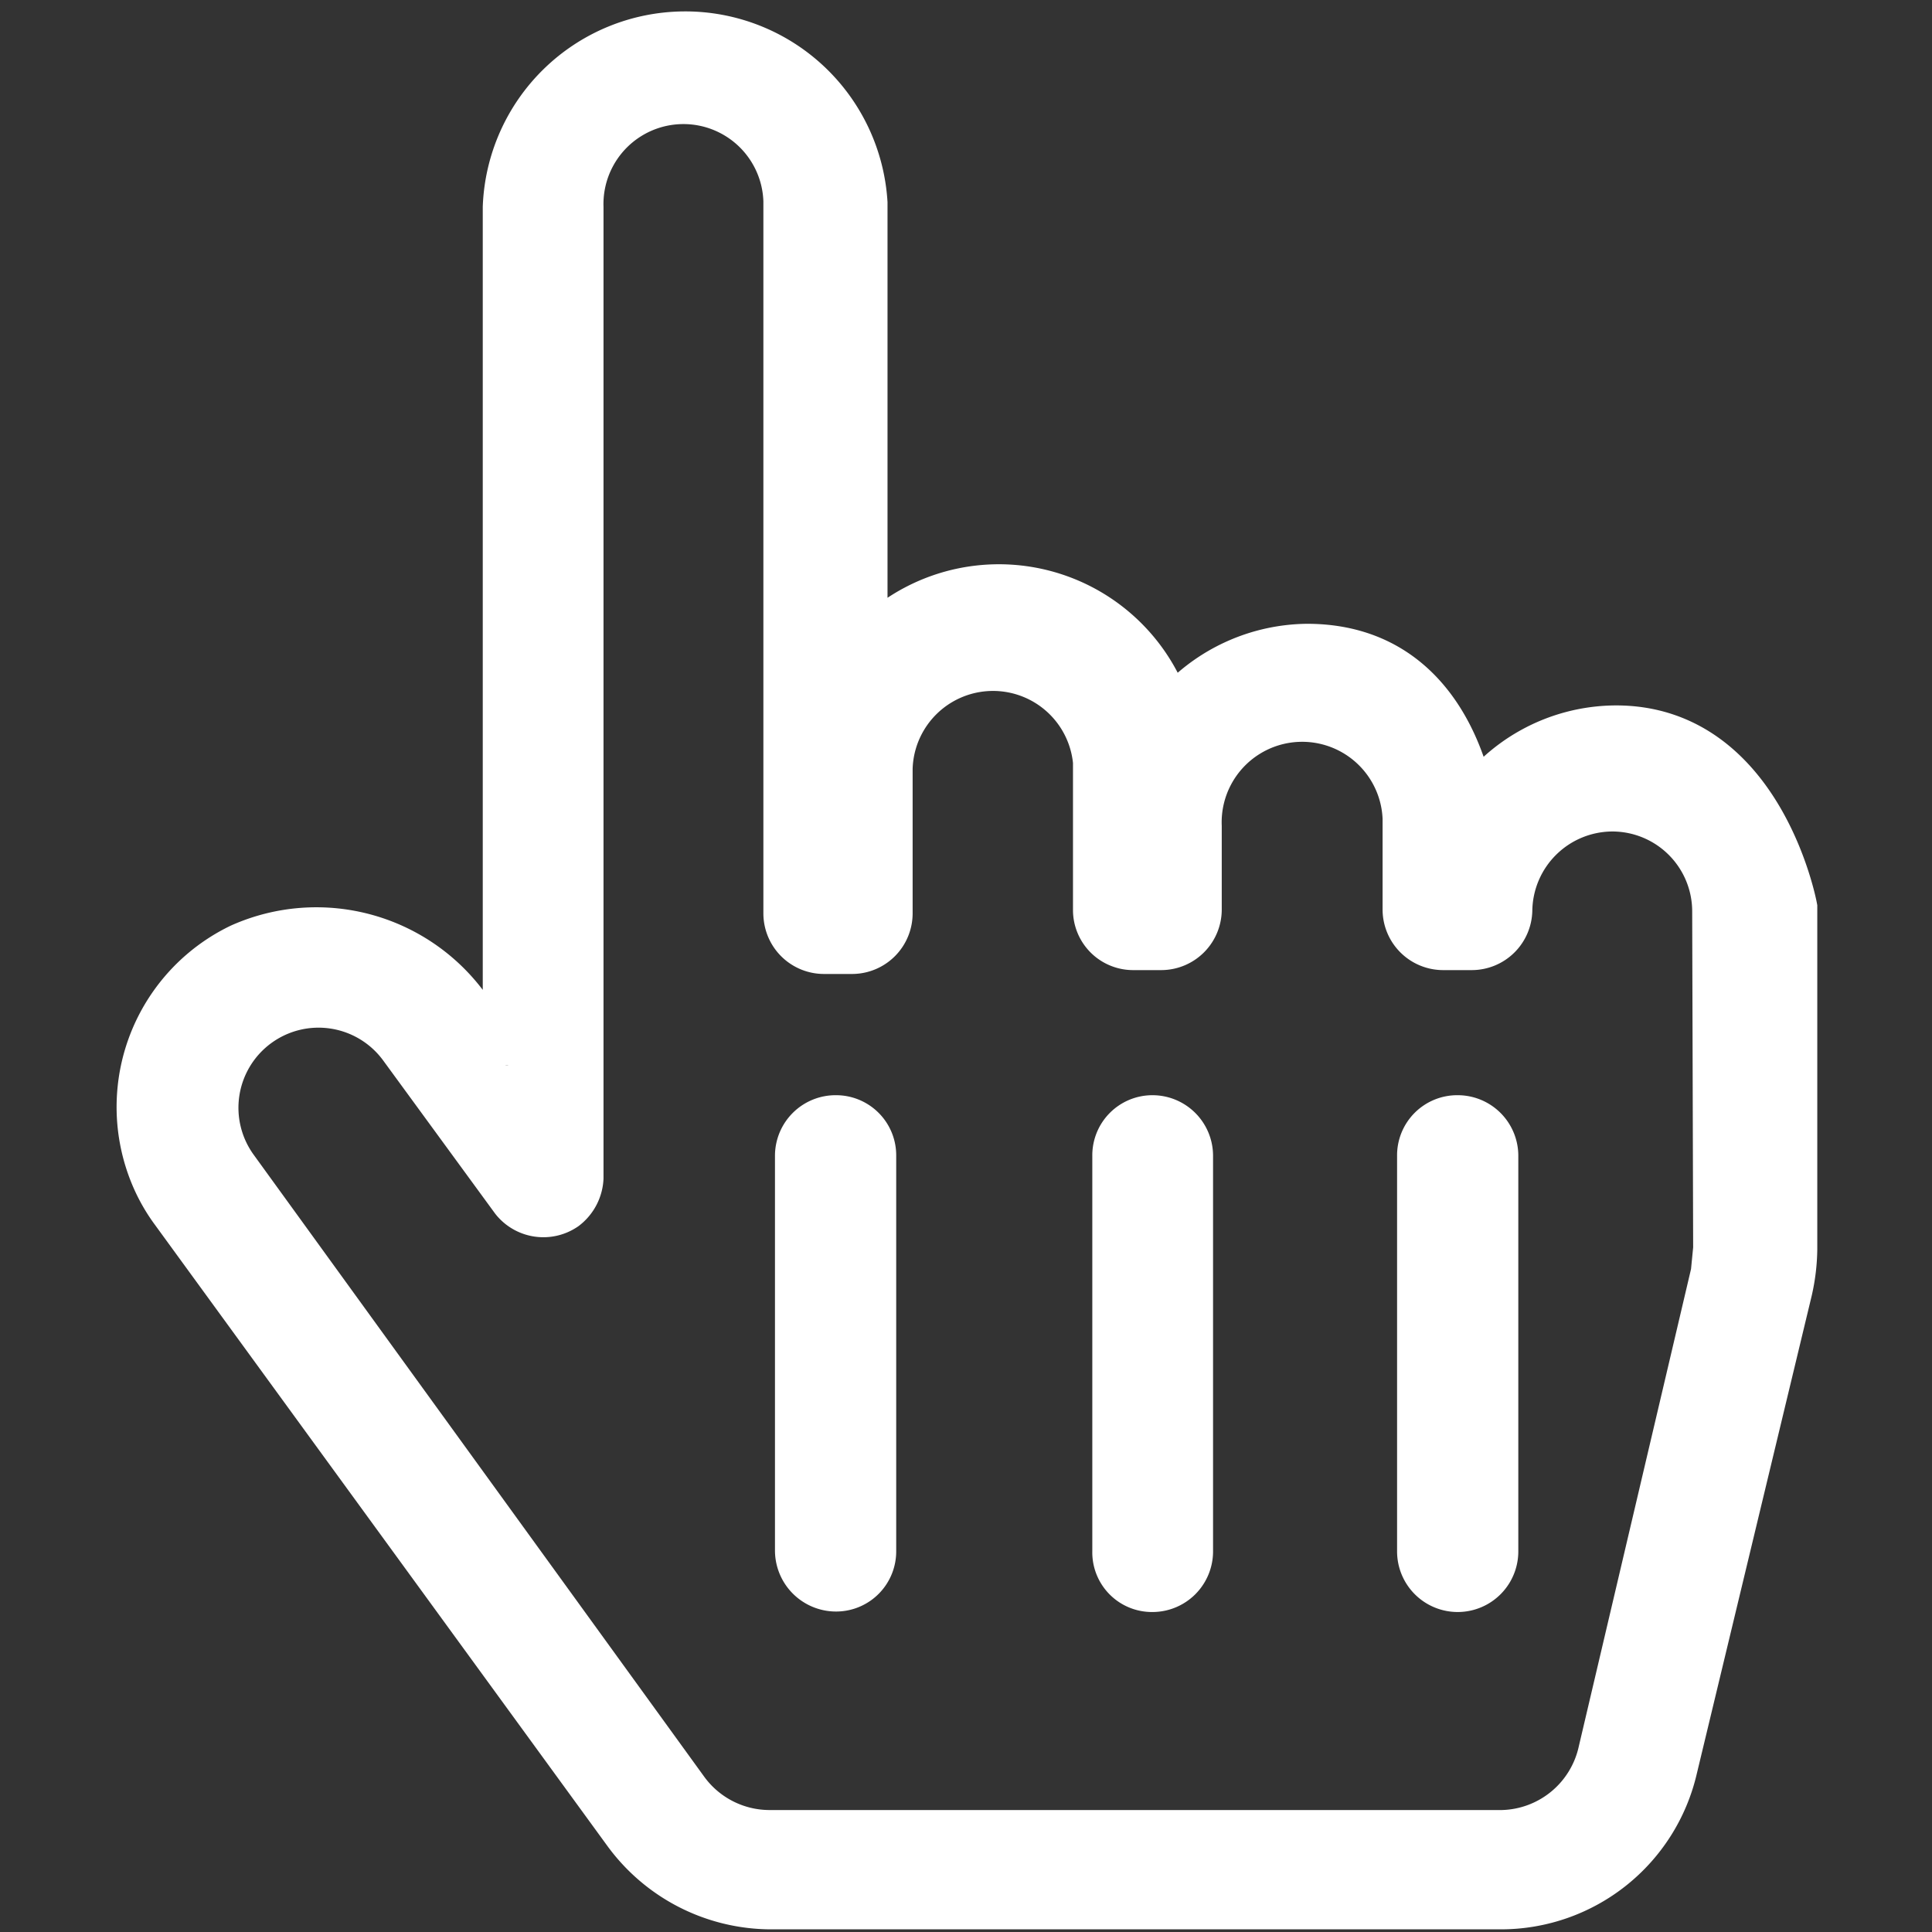 <svg id="Capa_1" data-name="Capa 1" xmlns="http://www.w3.org/2000/svg" width="14.11mm" height="14.11mm" viewBox="0 0 40 40"><rect x="0" y="0" width="40" height="40" fill="#333333" stroke="none"/><defs><style>.cls-1{fill:#fff;stroke:#fff;stroke-width:1.05px;}</style></defs><title>hand-01</title><g id="Componente_92_1" data-name="Componente 92 1"><path id="Trazado_52" data-name="Trazado 52" class="cls-1" d="M10.47,22.06l-.8-1.12A3.8,3.8,0,0,0,5,19.64,3.64,3.64,0,0,0,3.3,24.5a3.48,3.48,0,0,0,.34.56L13,37.91a3.68,3.68,0,0,0,2.95,1.51H31.08a3.64,3.64,0,0,0,3.54-2.82L37,26.7a4,4,0,0,0,.1-.84V18.79s-.68-3.66-3.64-3.66a3.57,3.57,0,0,0-3,1.65h0c-.08-.48-.58-3.34-3.4-3.34a3.63,3.63,0,0,0-2.57,1.11,3.07,3.07,0,0,0-.29.34A3.65,3.65,0,0,0,18,13.38l-.15.17V4.2a3.67,3.67,0,0,0-7.33.09V22.06m25.06,3.79-.05.51-2.33,9.91A2.2,2.2,0,0,1,31.1,38H15.93a2.2,2.2,0,0,1-1.77-.9L4.83,24.22a2.18,2.18,0,0,1,3.53-2.57h0l2.31,3.16a.74.74,0,0,0,1,.15.77.77,0,0,0,.3-.57V4.29a2.18,2.18,0,1,1,4.36-.13V18.91a.73.73,0,0,0,.73.73h.59a.73.73,0,0,0,.72-.73h0v-3a2.19,2.19,0,0,1,4.37-.14v3.07a.72.72,0,0,0,.72.72h.58a.73.73,0,0,0,.73-.72h0V17.11a2.19,2.19,0,1,1,4.38-.17v1.9a.73.73,0,0,0,.73.72h.59a.73.73,0,0,0,.73-.71,2.19,2.19,0,0,1,2.18-2.16h0a2.18,2.18,0,0,1,2.18,2.19h0Z"/><path id="Trazado_53" data-name="Trazado 53" class="cls-1" d="M17.31,23.2a.73.73,0,0,0-.74.72h0v8.19a.74.74,0,0,0,.74.73.72.72,0,0,0,.72-.73h0V23.93A.72.72,0,0,0,17.31,23.2Z"/><path id="Trazado_54" data-name="Trazado 54" class="cls-1" d="M23.86,23.2a.72.72,0,0,0-.72.73h0v8.19a.71.71,0,0,0,.72.73.73.73,0,0,0,.73-.72h0V23.93A.73.73,0,0,0,23.86,23.2Z"/><path id="Trazado_55" data-name="Trazado 55" class="cls-1" d="M30.18,23.2a.72.72,0,0,0-.73.73h0v8.19a.73.73,0,0,0,1.46,0V23.93A.73.73,0,0,0,30.18,23.2Z"/></g></svg>
